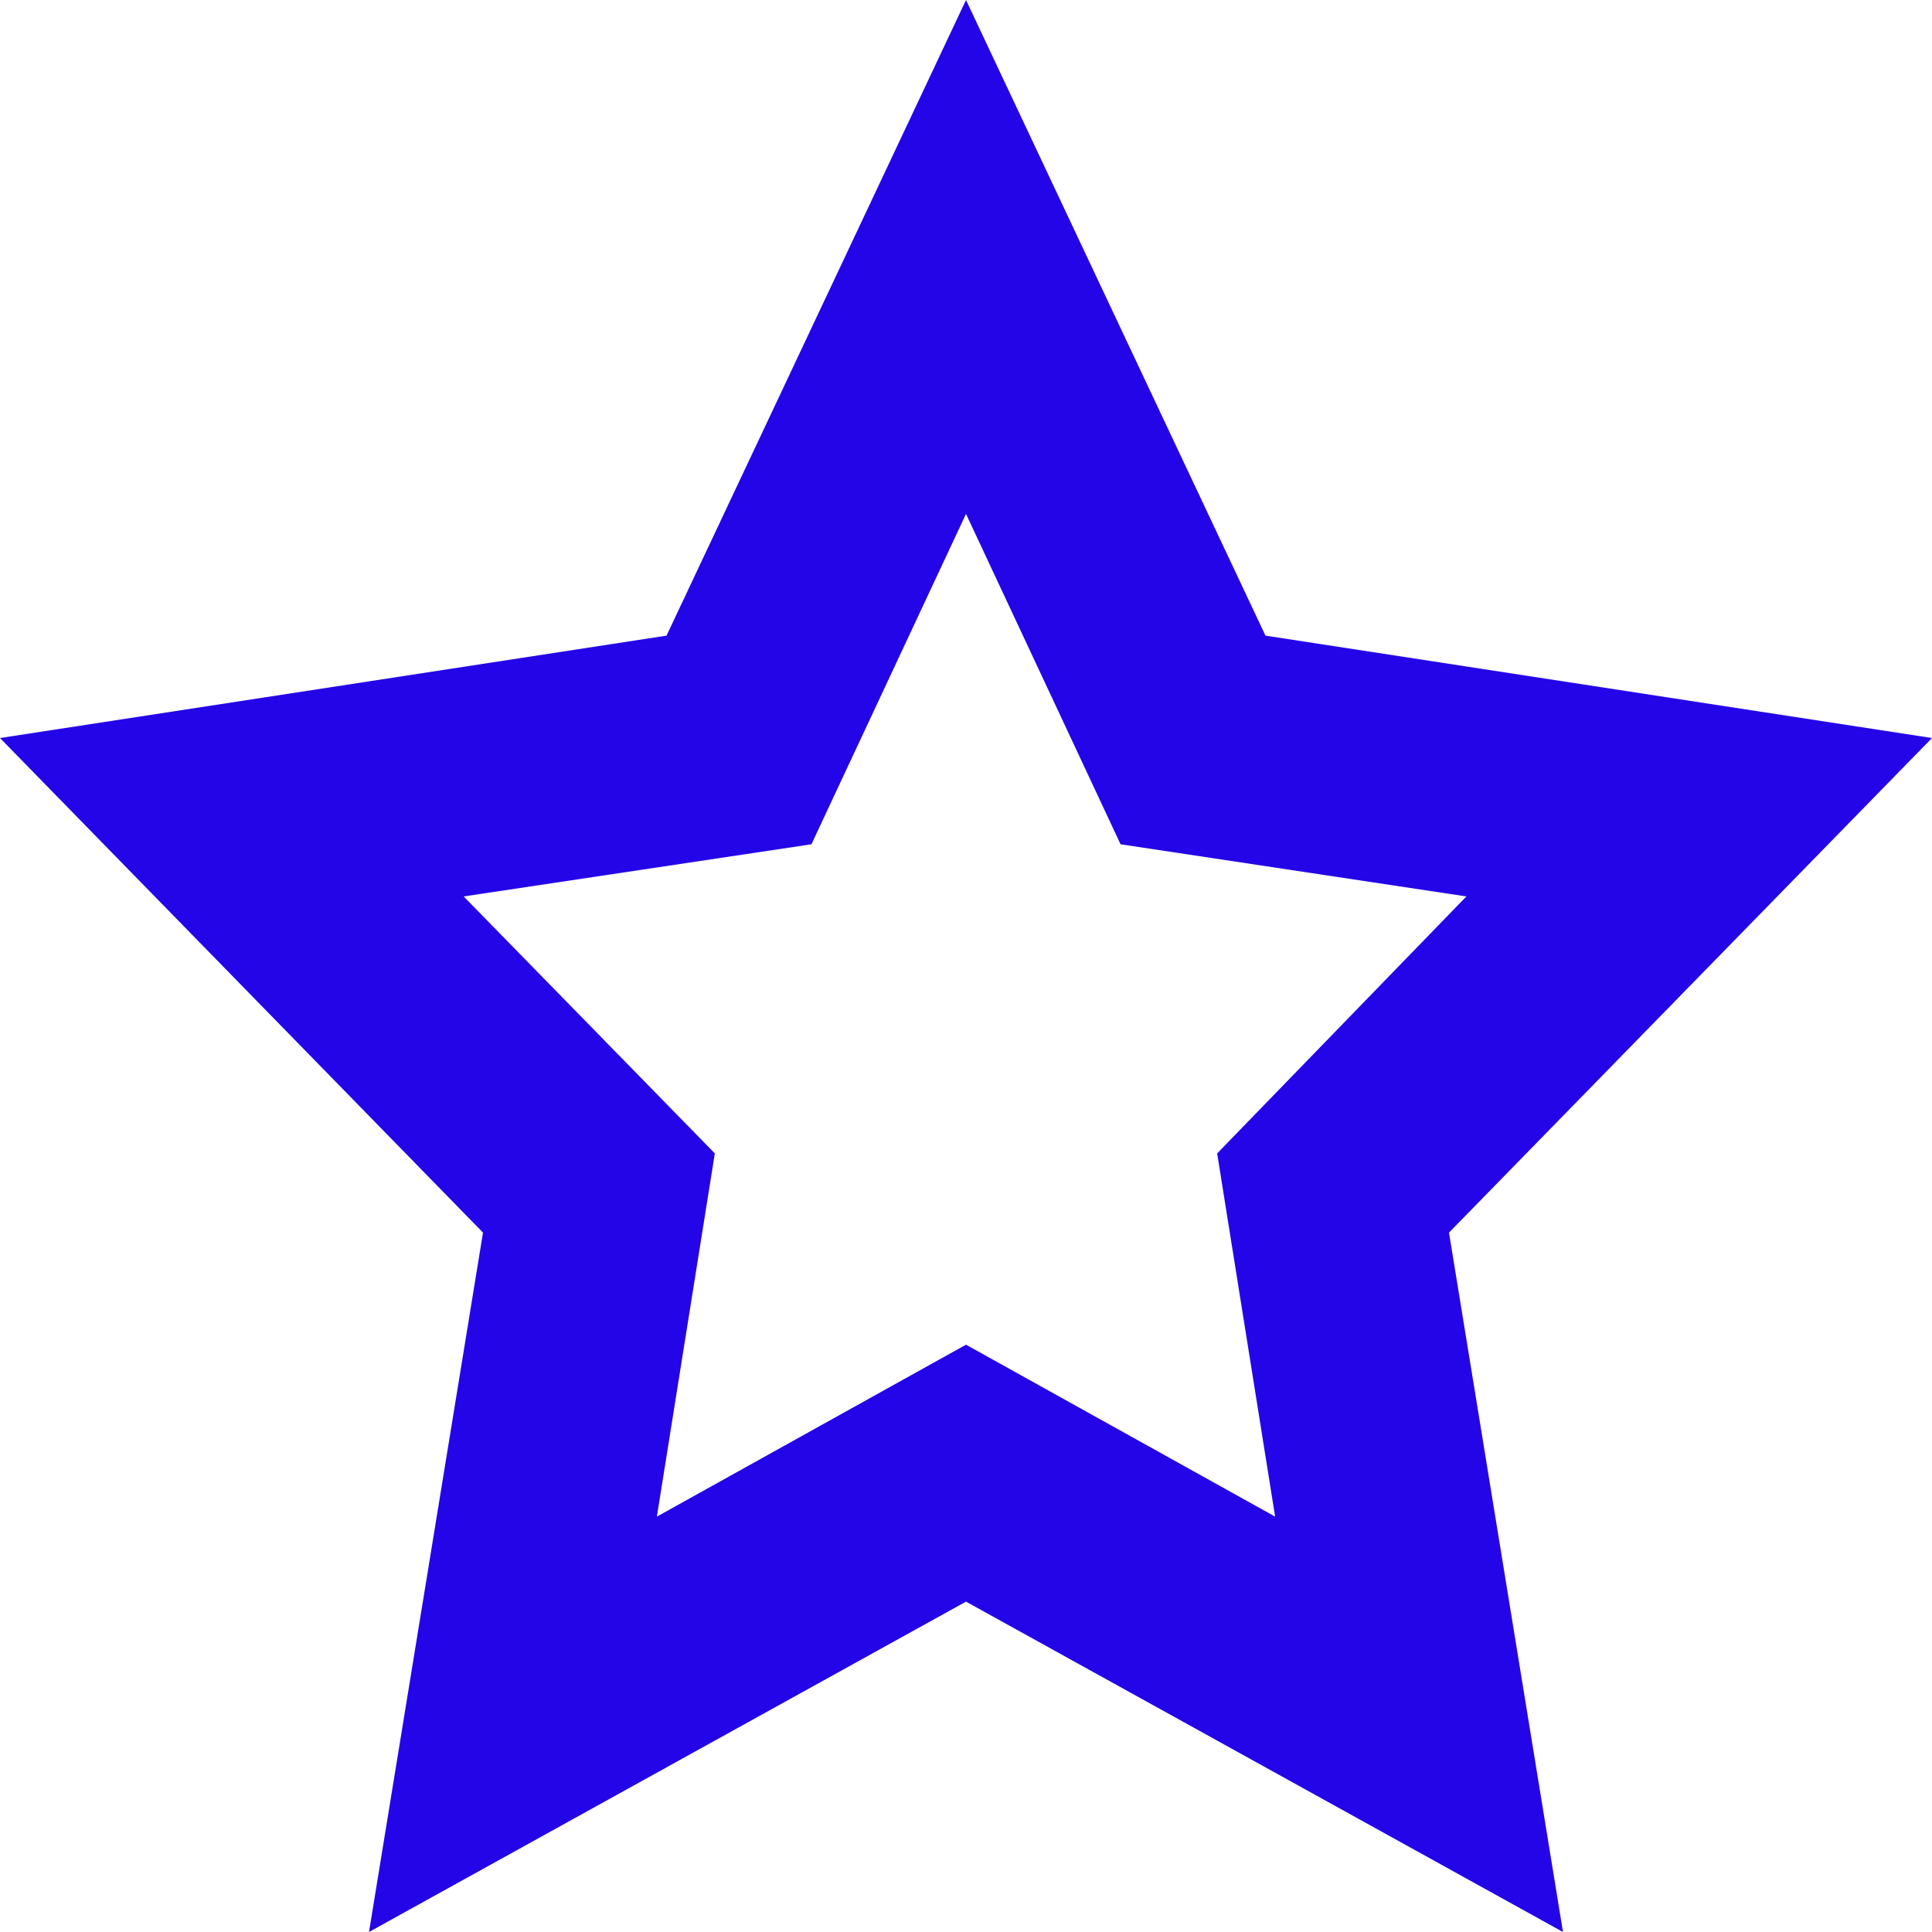 <?xml version="1.0" encoding="utf-8"?>
<!-- Generator: Adobe Illustrator 28.1.0, SVG Export Plug-In . SVG Version: 6.00 Build 0)  -->
<svg version="1.1" id="Layer_1" xmlns="http://www.w3.org/2000/svg" xmlns:xlink="http://www.w3.org/1999/xlink" x="0px" y="0px"
	 viewBox="0 0 100 100" style="enable-background:new 0 0 100 100;" xml:space="preserve">
<style type="text/css">
	.st0{fill:#2405E7;}
</style>
<path class="st0" d="M100,38.2l-34.5-5.3L50,0L34.5,32.9L0,38.2l25,25.6L19.1,100L50,82.9L80.9,100L75,63.8L100,38.2z M50,69.6
	l-16,8.9L37,59.7l-13-13.3L42,43.7l8-17.1l8,17.1l17.9,2.7L63,59.7L66,78.5L50,69.6z"/>
</svg>
